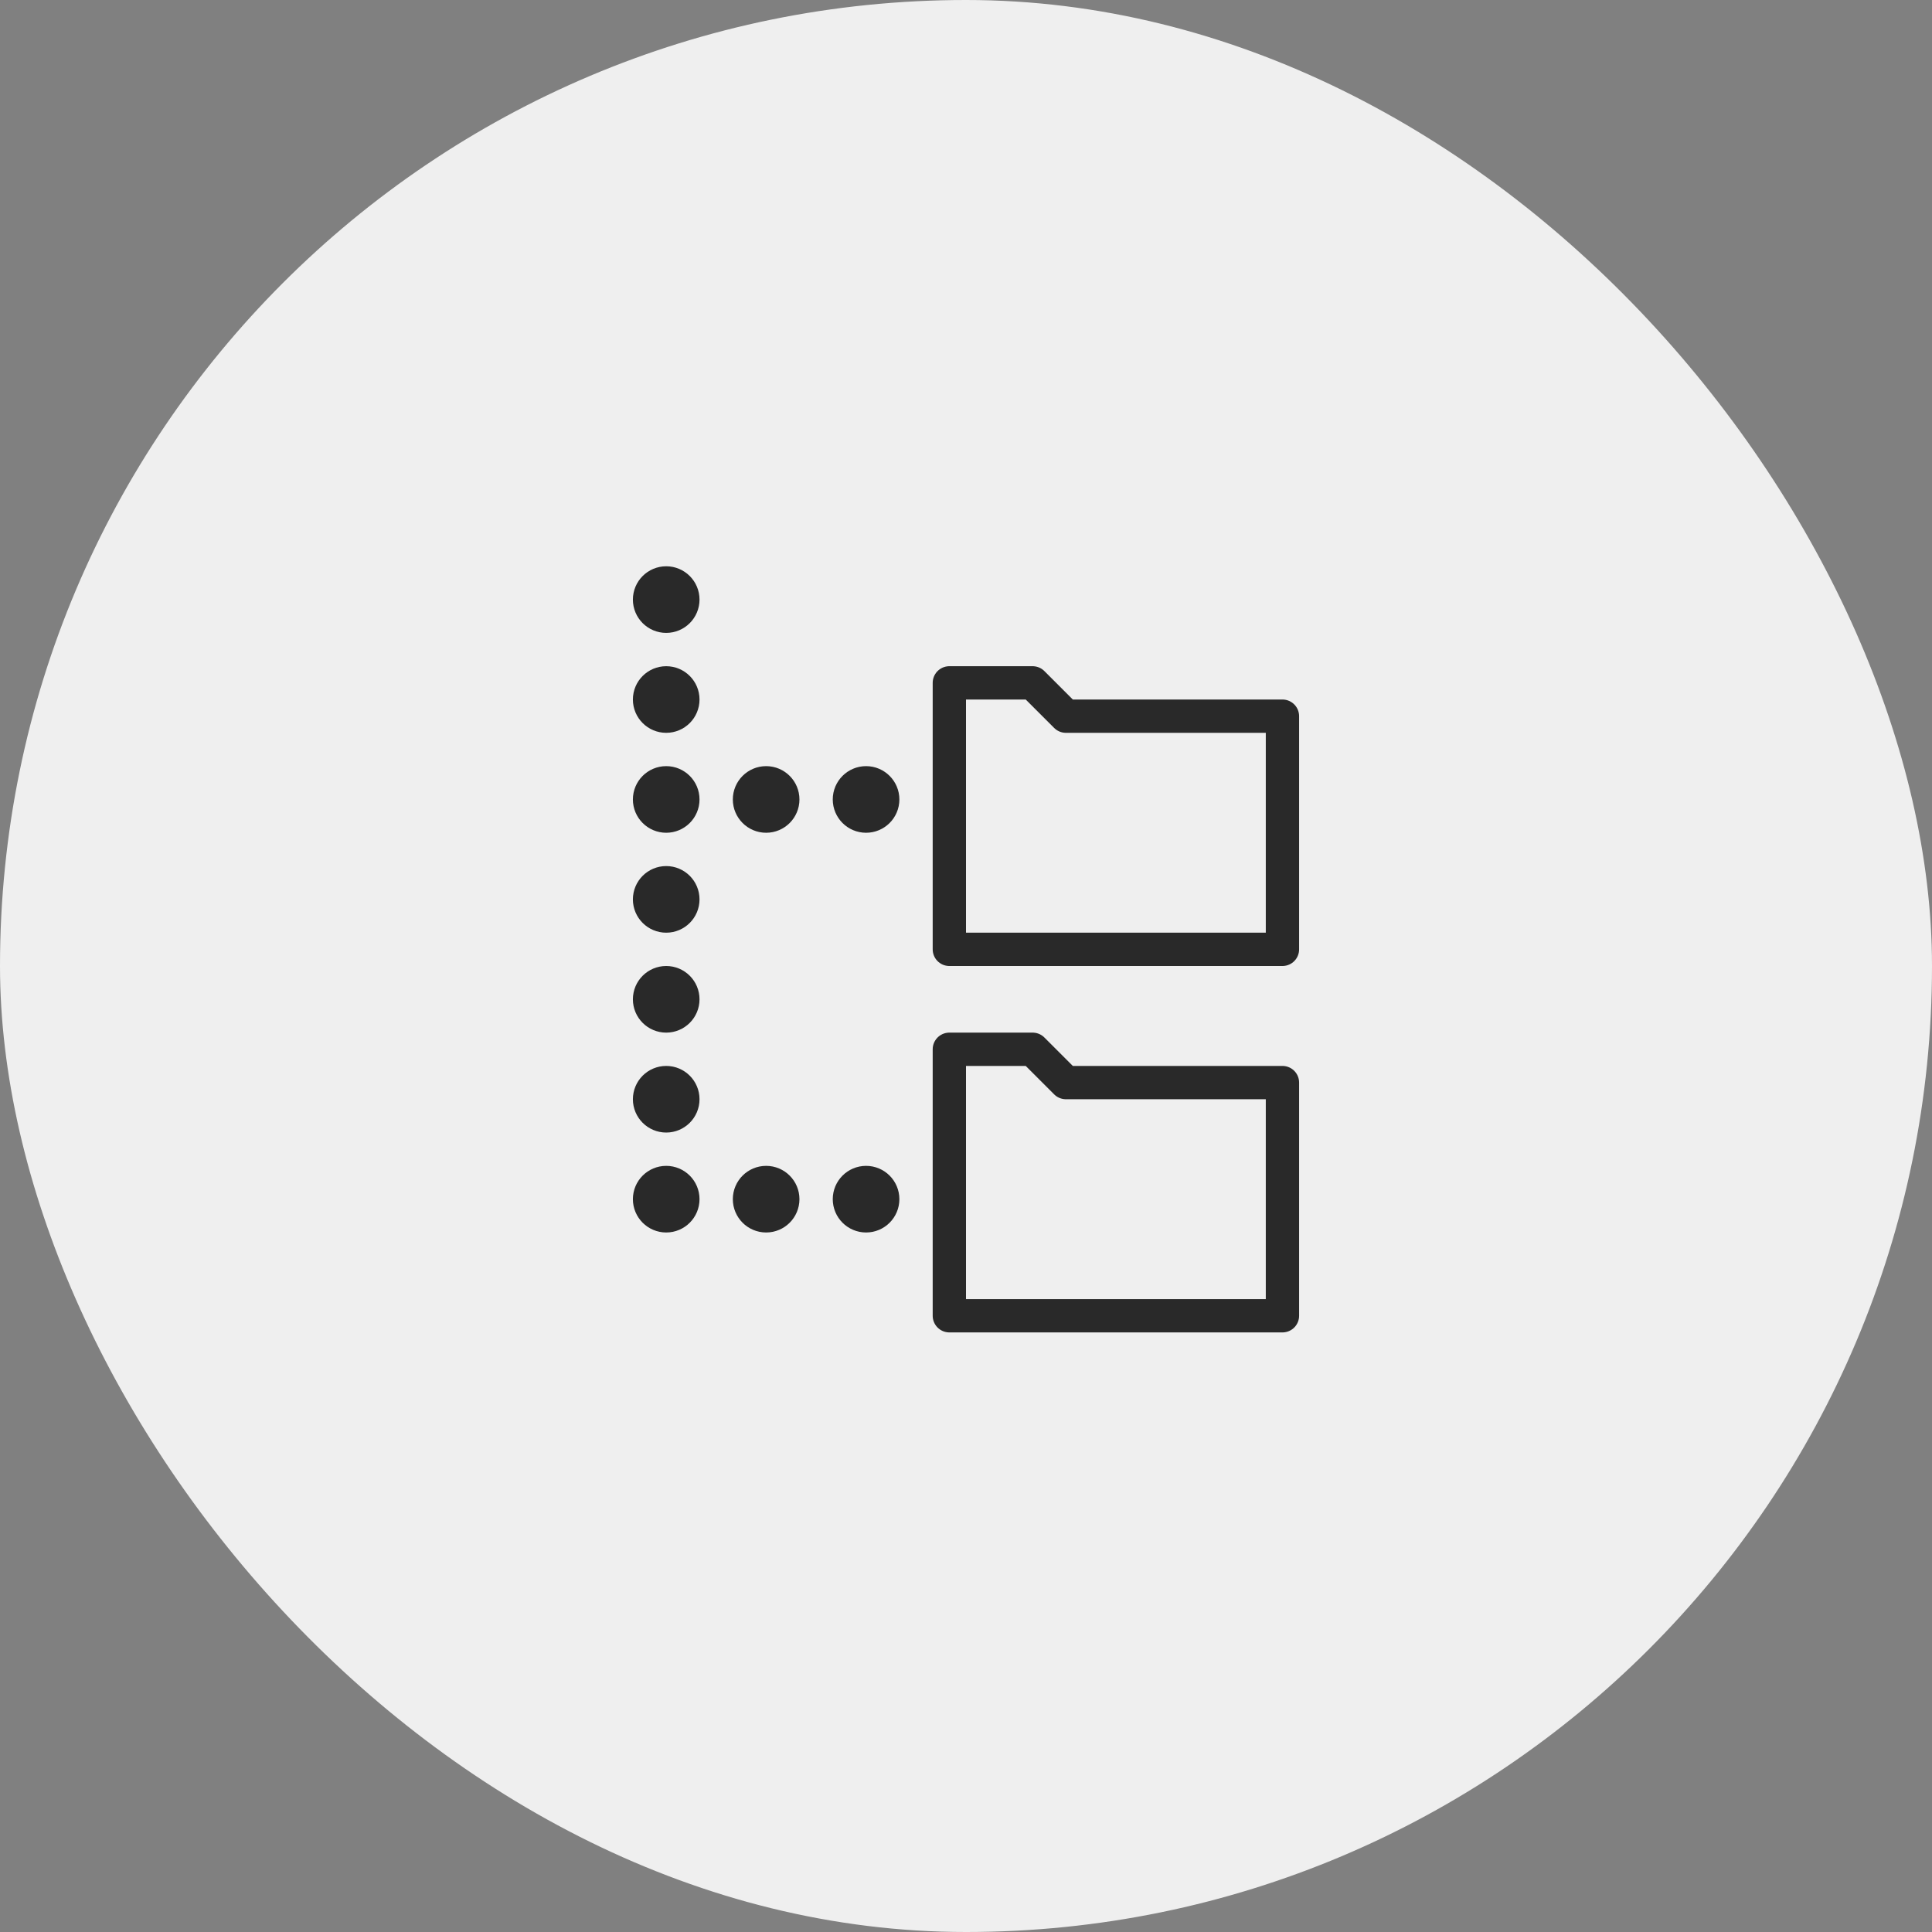 <svg width="116" height="116" viewBox="0 0 116 116" fill="none" xmlns="http://www.w3.org/2000/svg">
<rect x="0" y="0" width="116" height="116" fill="#808080" stroke="none"/>
<rect width="116" height="116" rx="58" fill="#EFEFEF"/>
<g clip-path="url(#clip0_2666_2085)">
<path d="M64 43L62 41H57V57H77V43H64Z" stroke="#292929" stroke-width="2" stroke-miterlimit="10" stroke-linecap="round" stroke-linejoin="round"/>
<path d="M64 65L62 63H57V79H77V65H64Z" stroke="#292929" stroke-width="2" stroke-miterlimit="10" stroke-linecap="round" stroke-linejoin="round"/>
<path d="M40 37C40.552 37 41 36.552 41 36C41 35.448 40.552 35 40 35C39.448 35 39 35.448 39 36C39 36.552 39.448 37 40 37Z" stroke="#292929" stroke-width="2" stroke-miterlimit="10" stroke-linecap="round" stroke-linejoin="round"/>
<path d="M40 43C40.552 43 41 42.552 41 42C41 41.448 40.552 41 40 41C39.448 41 39 41.448 39 42C39 42.552 39.448 43 40 43Z" stroke="#292929" stroke-width="2" stroke-miterlimit="10" stroke-linecap="round" stroke-linejoin="round"/>
<path d="M40 49C40.552 49 41 48.552 41 48C41 47.448 40.552 47 40 47C39.448 47 39 47.448 39 48C39 48.552 39.448 49 40 49Z" stroke="#292929" stroke-width="2" stroke-miterlimit="10" stroke-linecap="round" stroke-linejoin="round"/>
<path d="M46 49C46.552 49 47 48.552 47 48C47 47.448 46.552 47 46 47C45.448 47 45 47.448 45 48C45 48.552 45.448 49 46 49Z" stroke="#292929" stroke-width="2" stroke-miterlimit="10" stroke-linecap="round" stroke-linejoin="round"/>
<path d="M52 49C52.552 49 53 48.552 53 48C53 47.448 52.552 47 52 47C51.448 47 51 47.448 51 48C51 48.552 51.448 49 52 49Z" stroke="#292929" stroke-width="2" stroke-miterlimit="10" stroke-linecap="round" stroke-linejoin="round"/>
<path d="M46 73C46.552 73 47 72.552 47 72C47 71.448 46.552 71 46 71C45.448 71 45 71.448 45 72C45 72.552 45.448 73 46 73Z" stroke="#292929" stroke-width="2" stroke-miterlimit="10" stroke-linecap="round" stroke-linejoin="round"/>
<path d="M52 73C52.552 73 53 72.552 53 72C53 71.448 52.552 71 52 71C51.448 71 51 71.448 51 72C51 72.552 51.448 73 52 73Z" stroke="#292929" stroke-width="2" stroke-miterlimit="10" stroke-linecap="round" stroke-linejoin="round"/>
<path d="M40 55C40.552 55 41 54.552 41 54C41 53.448 40.552 53 40 53C39.448 53 39 53.448 39 54C39 54.552 39.448 55 40 55Z" stroke="#292929" stroke-width="2" stroke-miterlimit="10" stroke-linecap="round" stroke-linejoin="round"/>
<path d="M40 61C40.552 61 41 60.552 41 60C41 59.448 40.552 59 40 59C39.448 59 39 59.448 39 60C39 60.552 39.448 61 40 61Z" stroke="#292929" stroke-width="2" stroke-miterlimit="10" stroke-linecap="round" stroke-linejoin="round"/>
<path d="M40 67C40.552 67 41 66.552 41 66C41 65.448 40.552 65 40 65C39.448 65 39 65.448 39 66C39 66.552 39.448 67 40 67Z" stroke="#292929" stroke-width="2" stroke-miterlimit="10" stroke-linecap="round" stroke-linejoin="round"/>
<path d="M40 73C40.552 73 41 72.552 41 72C41 71.448 40.552 71 40 71C39.448 71 39 71.448 39 72C39 72.552 39.448 73 40 73Z" stroke="#292929" stroke-width="2" stroke-miterlimit="10" stroke-linecap="round" stroke-linejoin="round"/>
</g>
<defs>
<clipPath id="clip0_2666_2085">
<rect width="48" height="48" fill="white" transform="translate(34 34)"/>
</clipPath>
</defs>
</svg>
